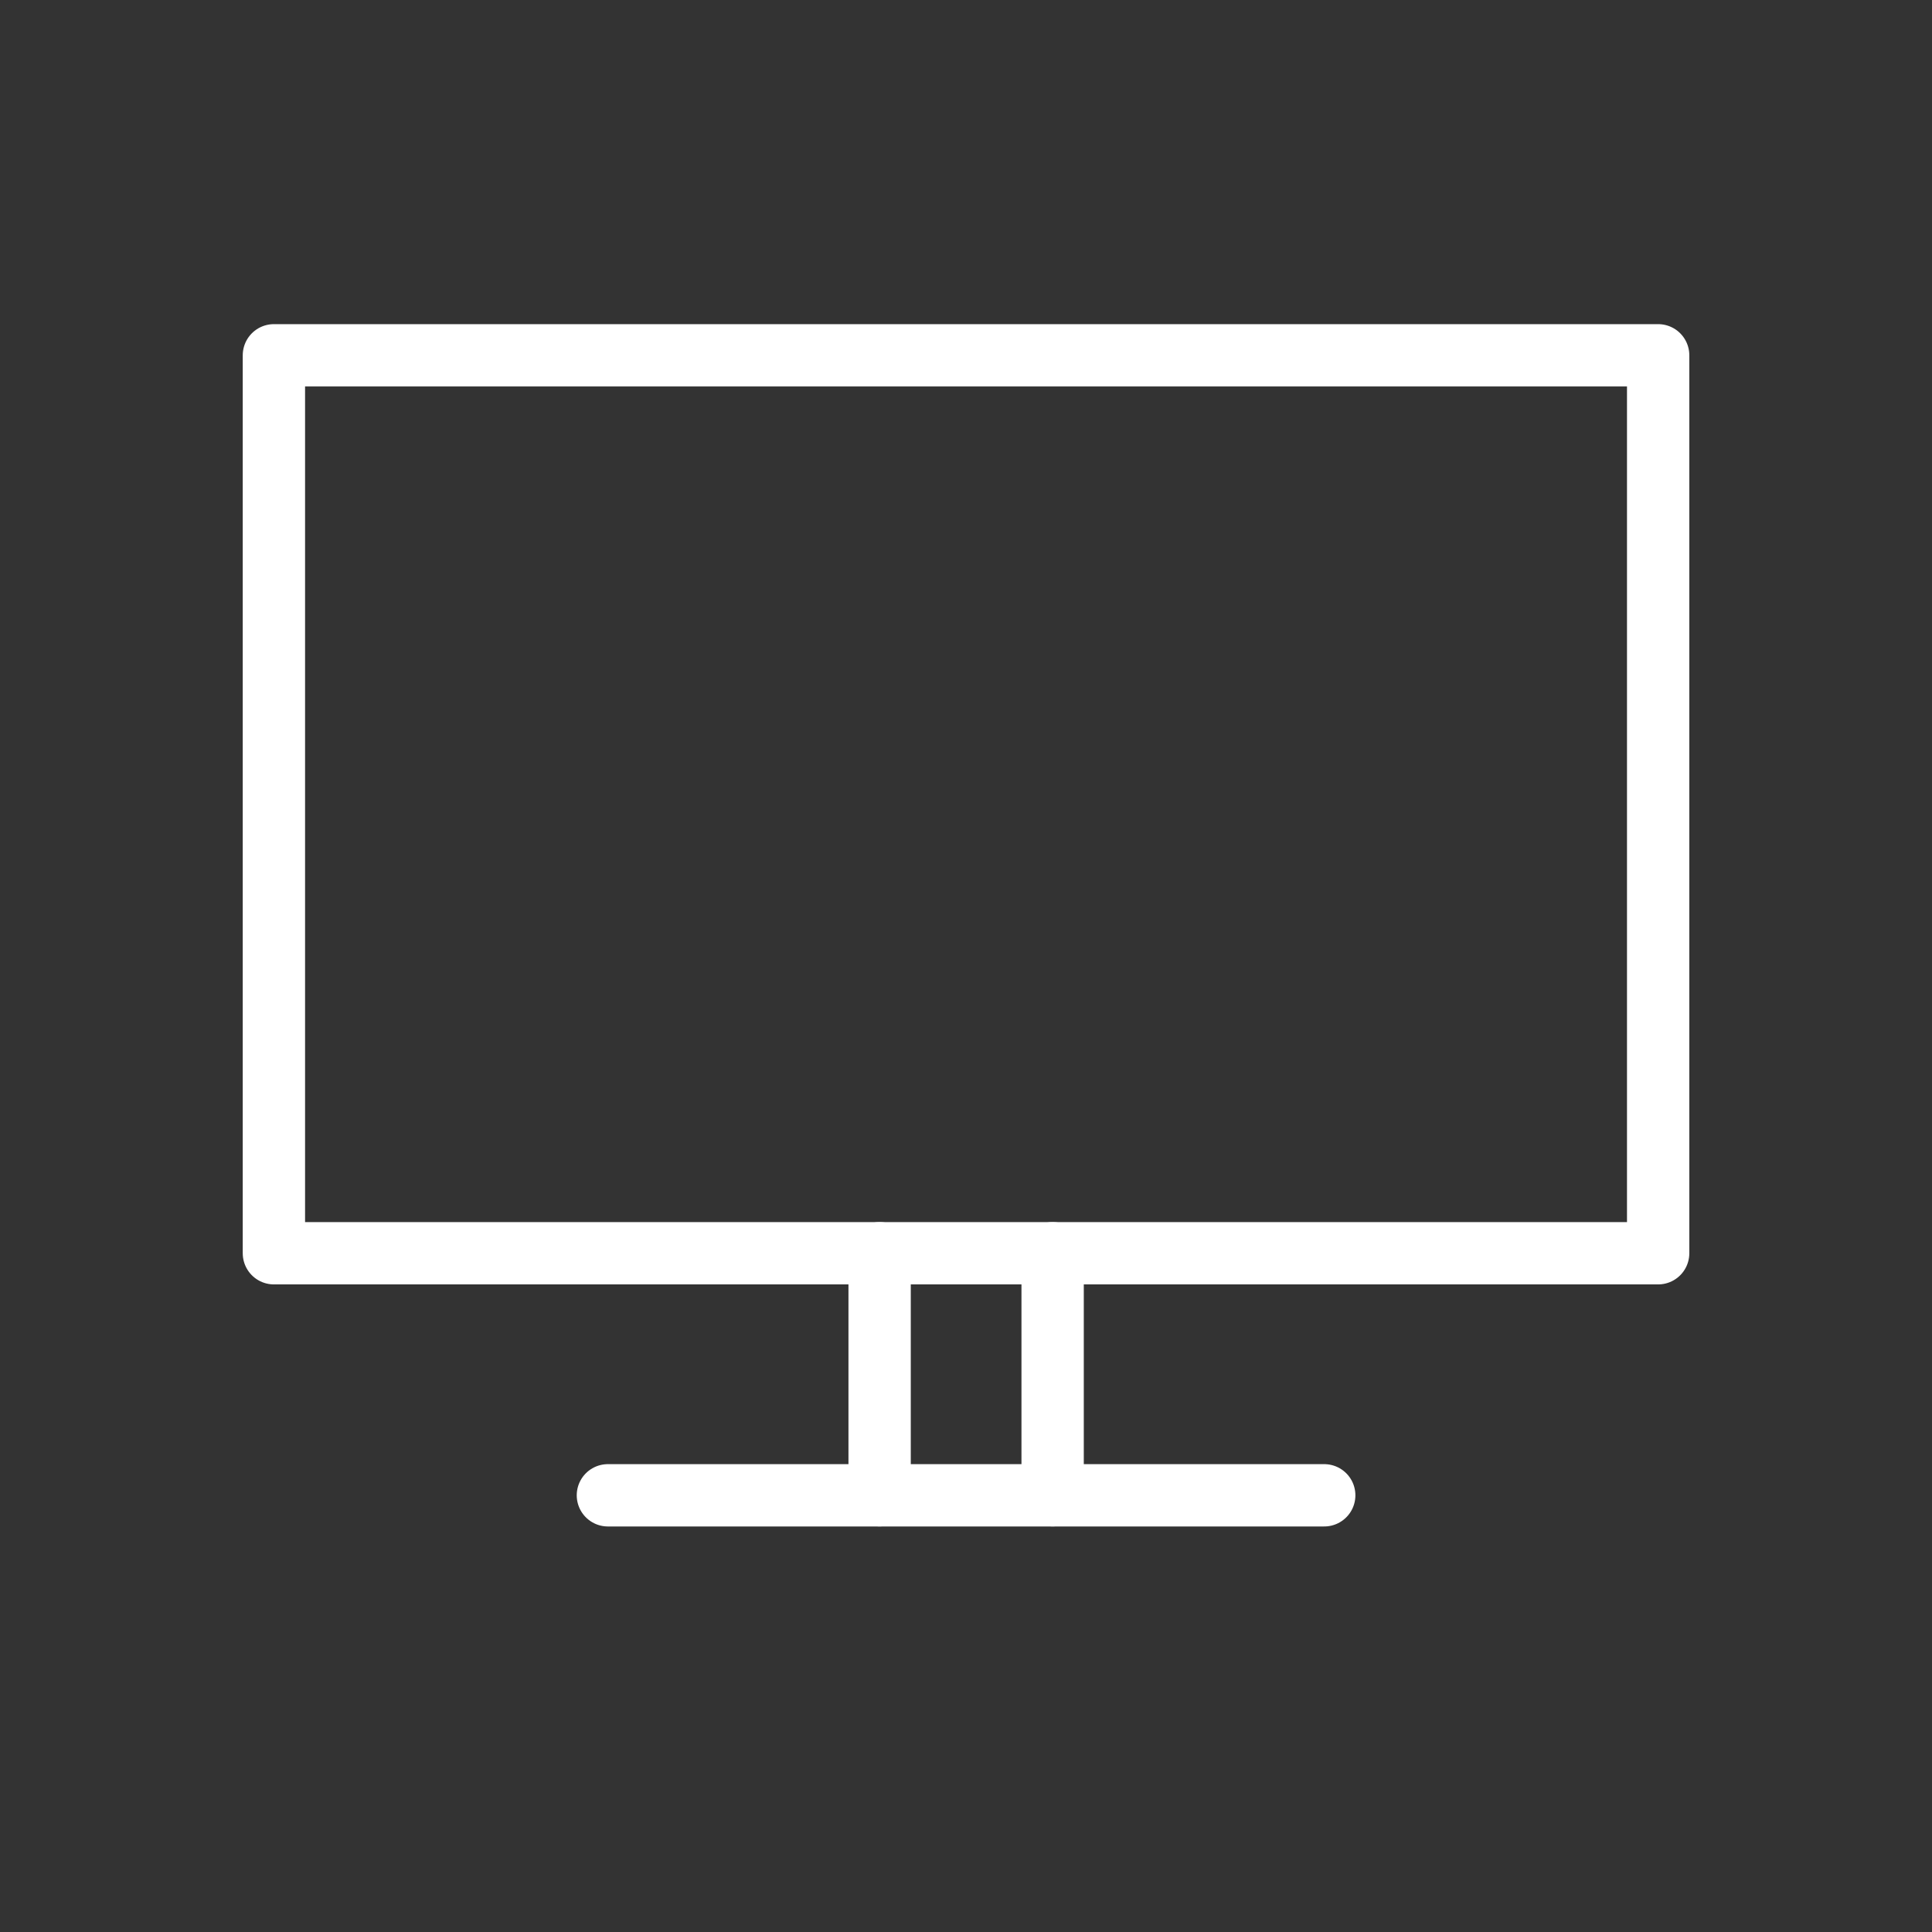 <svg height="31" viewBox="0 0 31 31" width="31" xmlns="http://www.w3.org/2000/svg" xmlns:xlink="http://www.w3.org/1999/xlink"><rect x="0" y="0" width="31" height="31" fill="#333333" stroke="none"/><clipPath id="a"><path d="m82.525 262.525h31v31h-31z"/></clipPath><g clip-path="url(#a)" transform="translate(-82.525 -262.525)"><g fill="none" stroke="#fff" stroke-linecap="round" stroke-linejoin="round" transform="translate(86.92 268.226)"><path d="m0 0h22.211v14.408h-22.211z"/><path d="m11.494 0h-11.494" transform="translate(5.359 18.292)"/><path d="m0 0v3.883" transform="translate(12.495 14.408)"/><path d="m0 0v3.883" transform="translate(9.719 14.408)"/></g></g></svg>